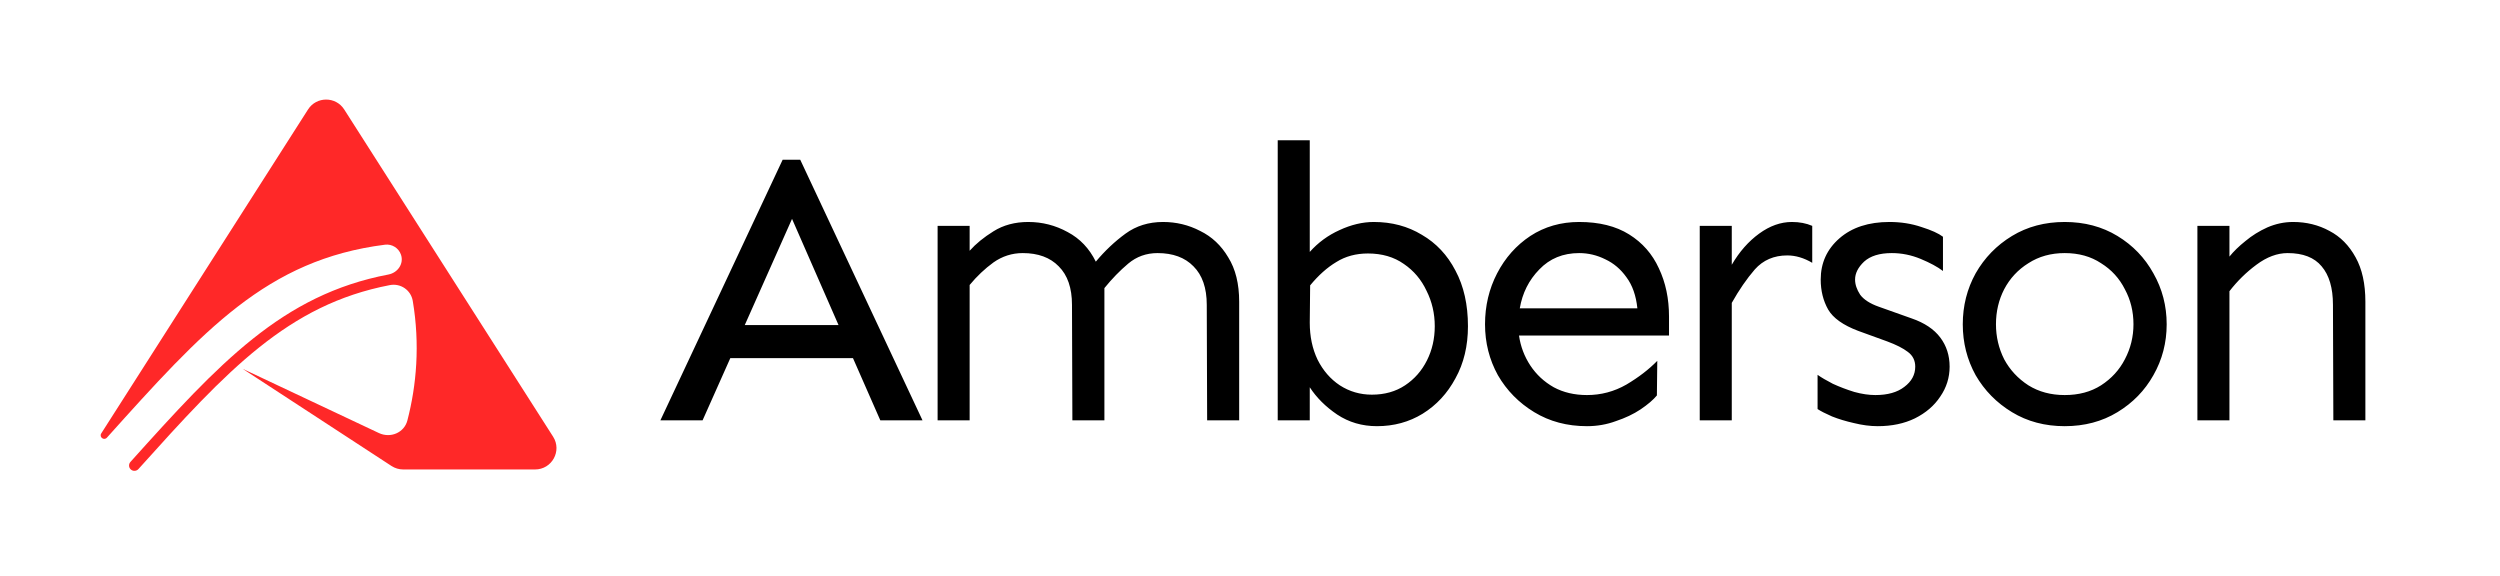 <svg width="230" height="53" viewBox="0 0 230 53" fill="none" xmlns="http://www.w3.org/2000/svg">
	<path fill-rule="evenodd" clip-rule="evenodd" d="M49.222 43.191C50.778 43.191 51.72 41.482 50.886 40.175L31.667 10.07C30.893 8.857 29.114 8.857 28.34 10.07L9.317 39.869C9.098 40.212 9.565 40.565 9.837 40.262C18.707 30.392 24.552 23.888 35.424 22.512C36.065 22.431 36.68 22.821 36.889 23.429C37.174 24.255 36.597 25.091 35.736 25.255C25.954 27.117 20.164 33.416 12 42.498C11.818 42.7 11.834 43.013 12.037 43.193C12.239 43.374 12.553 43.355 12.735 43.153C20.906 34.063 26.49 28.032 35.865 26.23C36.857 26.039 37.807 26.691 37.974 27.683C38.648 31.689 38.321 35.447 37.478 38.686C37.184 39.816 35.918 40.34 34.859 39.84L22.326 33.933L36.017 42.87C36.338 43.079 36.714 43.191 37.098 43.191H49.222Z" fill="#FF2828" />
	<path d="M73.622 14.696L84.871 38.671H80.989L78.473 32.946H67.189L64.638 38.671H60.756L72.004 14.696H73.622ZM72.867 20.135L68.519 29.904H77.144L72.867 20.135ZM89.207 20.779V23.07C89.782 22.425 90.513 21.829 91.399 21.28C92.31 20.708 93.376 20.422 94.598 20.422C95.892 20.422 97.101 20.732 98.228 21.352C99.353 21.948 100.216 22.855 100.815 24.072C101.653 23.07 102.564 22.211 103.547 21.495C104.528 20.779 105.678 20.422 106.997 20.422C108.218 20.422 109.356 20.696 110.411 21.245C111.488 21.769 112.351 22.581 112.998 23.678C113.669 24.751 114.004 26.111 114.004 27.757V38.671H111.057L111.022 28.043C111.022 26.493 110.614 25.312 109.799 24.501C109.009 23.69 107.907 23.284 106.493 23.284C105.463 23.284 104.565 23.606 103.798 24.25C103.031 24.895 102.301 25.646 101.605 26.505V38.671H98.659L98.623 28.043C98.623 26.493 98.216 25.312 97.401 24.501C96.611 23.69 95.508 23.284 94.095 23.284C93.113 23.284 92.214 23.57 91.399 24.143C90.609 24.716 89.878 25.407 89.207 26.218V38.671H86.26V20.779H89.207ZM126.391 20.422C128.044 20.422 129.518 20.815 130.812 21.602C132.129 22.366 133.16 23.463 133.902 24.895C134.669 26.326 135.052 28.032 135.052 30.011C135.052 31.824 134.669 33.423 133.902 34.806C133.16 36.19 132.153 37.276 130.883 38.063C129.637 38.826 128.236 39.208 126.679 39.208C125.313 39.208 124.091 38.85 123.013 38.134C121.959 37.419 121.12 36.584 120.498 35.629V38.671H117.55V12.907H120.498V23.177C121.264 22.318 122.175 21.65 123.229 21.173C124.306 20.672 125.361 20.422 126.391 20.422ZM125.852 23.32C124.75 23.32 123.779 23.582 122.941 24.107C122.102 24.608 121.3 25.324 120.533 26.254L120.498 29.689C120.498 30.954 120.737 32.087 121.216 33.089C121.719 34.091 122.402 34.878 123.264 35.45C124.151 36.023 125.133 36.309 126.212 36.309C127.385 36.309 128.404 36.023 129.266 35.45C130.129 34.878 130.8 34.115 131.279 33.16C131.758 32.206 131.998 31.157 131.998 30.011C131.998 28.843 131.746 27.757 131.243 26.755C130.764 25.729 130.069 24.906 129.158 24.286C128.248 23.642 127.146 23.32 125.852 23.32ZM145.282 20.422C147.128 20.422 148.661 20.803 149.882 21.567C151.105 22.33 152.015 23.368 152.614 24.68C153.237 25.992 153.549 27.471 153.549 29.117V30.87H139.749C139.892 31.872 140.24 32.791 140.79 33.626C141.342 34.461 142.061 35.128 142.947 35.629C143.833 36.106 144.851 36.345 146.001 36.345C147.295 36.345 148.505 36.023 149.631 35.379C150.757 34.711 151.703 33.983 152.47 33.196L152.434 36.381C152.099 36.786 151.596 37.216 150.925 37.669C150.278 38.099 149.524 38.456 148.661 38.743C147.822 39.053 146.936 39.208 146.001 39.208C144.18 39.208 142.563 38.778 141.15 37.919C139.736 37.061 138.622 35.928 137.807 34.52C137.017 33.089 136.622 31.526 136.622 29.833C136.622 28.139 136.993 26.576 137.736 25.145C138.478 23.714 139.497 22.569 140.79 21.71C142.108 20.851 143.605 20.422 145.282 20.422ZM145.282 23.284C143.797 23.284 142.576 23.785 141.617 24.787C140.659 25.765 140.06 26.958 139.82 28.365H150.638C150.518 27.197 150.182 26.242 149.631 25.503C149.104 24.763 148.457 24.215 147.69 23.857C146.924 23.475 146.121 23.284 145.282 23.284ZM159.323 20.779V24.358C160.018 23.165 160.856 22.211 161.839 21.495C162.821 20.779 163.827 20.422 164.857 20.422C165.552 20.422 166.175 20.541 166.726 20.779V24.179C165.959 23.726 165.193 23.499 164.426 23.499C163.204 23.499 162.21 23.928 161.443 24.787C160.7 25.646 159.994 26.672 159.323 27.864V38.671H156.376V20.779H159.323ZM173.83 20.422C174.884 20.422 175.867 20.577 176.777 20.887C177.688 21.173 178.346 21.471 178.753 21.781V24.93C178.251 24.549 177.567 24.179 176.705 23.821C175.842 23.463 174.956 23.284 174.046 23.284C172.92 23.284 172.069 23.547 171.494 24.072C170.943 24.596 170.667 25.145 170.667 25.718C170.667 26.171 170.823 26.636 171.134 27.113C171.47 27.566 172.045 27.936 172.859 28.222L175.878 29.296C177.053 29.701 177.927 30.286 178.502 31.049C179.077 31.812 179.365 32.707 179.365 33.733C179.365 34.735 179.077 35.653 178.502 36.488C177.951 37.323 177.172 37.991 176.166 38.492C175.184 38.969 174.046 39.208 172.752 39.208C172.057 39.208 171.326 39.112 170.559 38.922C169.817 38.755 169.146 38.552 168.547 38.313C167.948 38.051 167.505 37.824 167.217 37.633V34.484C167.553 34.723 168.02 34.997 168.619 35.307C169.242 35.594 169.901 35.844 170.596 36.059C171.29 36.25 171.938 36.345 172.536 36.345C173.662 36.345 174.549 36.095 175.196 35.594C175.867 35.093 176.202 34.472 176.202 33.733C176.202 33.16 175.974 32.707 175.519 32.373C175.088 32.039 174.453 31.717 173.615 31.407L170.955 30.441C169.565 29.916 168.643 29.26 168.188 28.473C167.732 27.662 167.505 26.743 167.505 25.718C167.505 24.191 168.08 22.926 169.23 21.924C170.38 20.922 171.913 20.422 173.83 20.422ZM189.954 20.422C191.775 20.422 193.393 20.851 194.806 21.71C196.22 22.569 197.322 23.714 198.112 25.145C198.927 26.576 199.334 28.139 199.334 29.833C199.334 31.526 198.927 33.089 198.112 34.52C197.322 35.928 196.22 37.061 194.806 37.919C193.393 38.778 191.775 39.208 189.954 39.208C188.133 39.208 186.516 38.778 185.103 37.919C183.689 37.061 182.575 35.928 181.76 34.52C180.97 33.089 180.575 31.526 180.575 29.833C180.575 28.139 180.97 26.576 181.76 25.145C182.575 23.714 183.689 22.569 185.103 21.71C186.516 20.851 188.133 20.422 189.954 20.422ZM189.954 23.284C188.685 23.284 187.571 23.594 186.612 24.215C185.654 24.811 184.911 25.61 184.384 26.612C183.881 27.59 183.629 28.664 183.629 29.833C183.629 30.978 183.881 32.051 184.384 33.053C184.911 34.031 185.654 34.83 186.612 35.45C187.571 36.047 188.685 36.345 189.954 36.345C191.248 36.345 192.362 36.047 193.297 35.45C194.255 34.83 194.985 34.031 195.489 33.053C196.016 32.051 196.279 30.978 196.279 29.833C196.279 28.664 196.016 27.59 195.489 26.612C194.985 25.61 194.255 24.811 193.297 24.215C192.362 23.594 191.248 23.284 189.954 23.284ZM205.109 20.779V23.606C205.492 23.129 205.983 22.652 206.582 22.175C207.181 21.674 207.852 21.256 208.594 20.922C209.361 20.589 210.152 20.422 210.967 20.422C212.188 20.422 213.303 20.696 214.309 21.245C215.315 21.769 216.117 22.581 216.717 23.678C217.315 24.751 217.615 26.111 217.615 27.757V38.671H214.668L214.632 28.043C214.632 26.493 214.284 25.312 213.59 24.501C212.919 23.69 211.877 23.284 210.463 23.284C209.505 23.284 208.547 23.642 207.588 24.358C206.654 25.049 205.828 25.861 205.109 26.791V38.671H202.161V20.779H205.109Z" fill="black" />
</svg>
